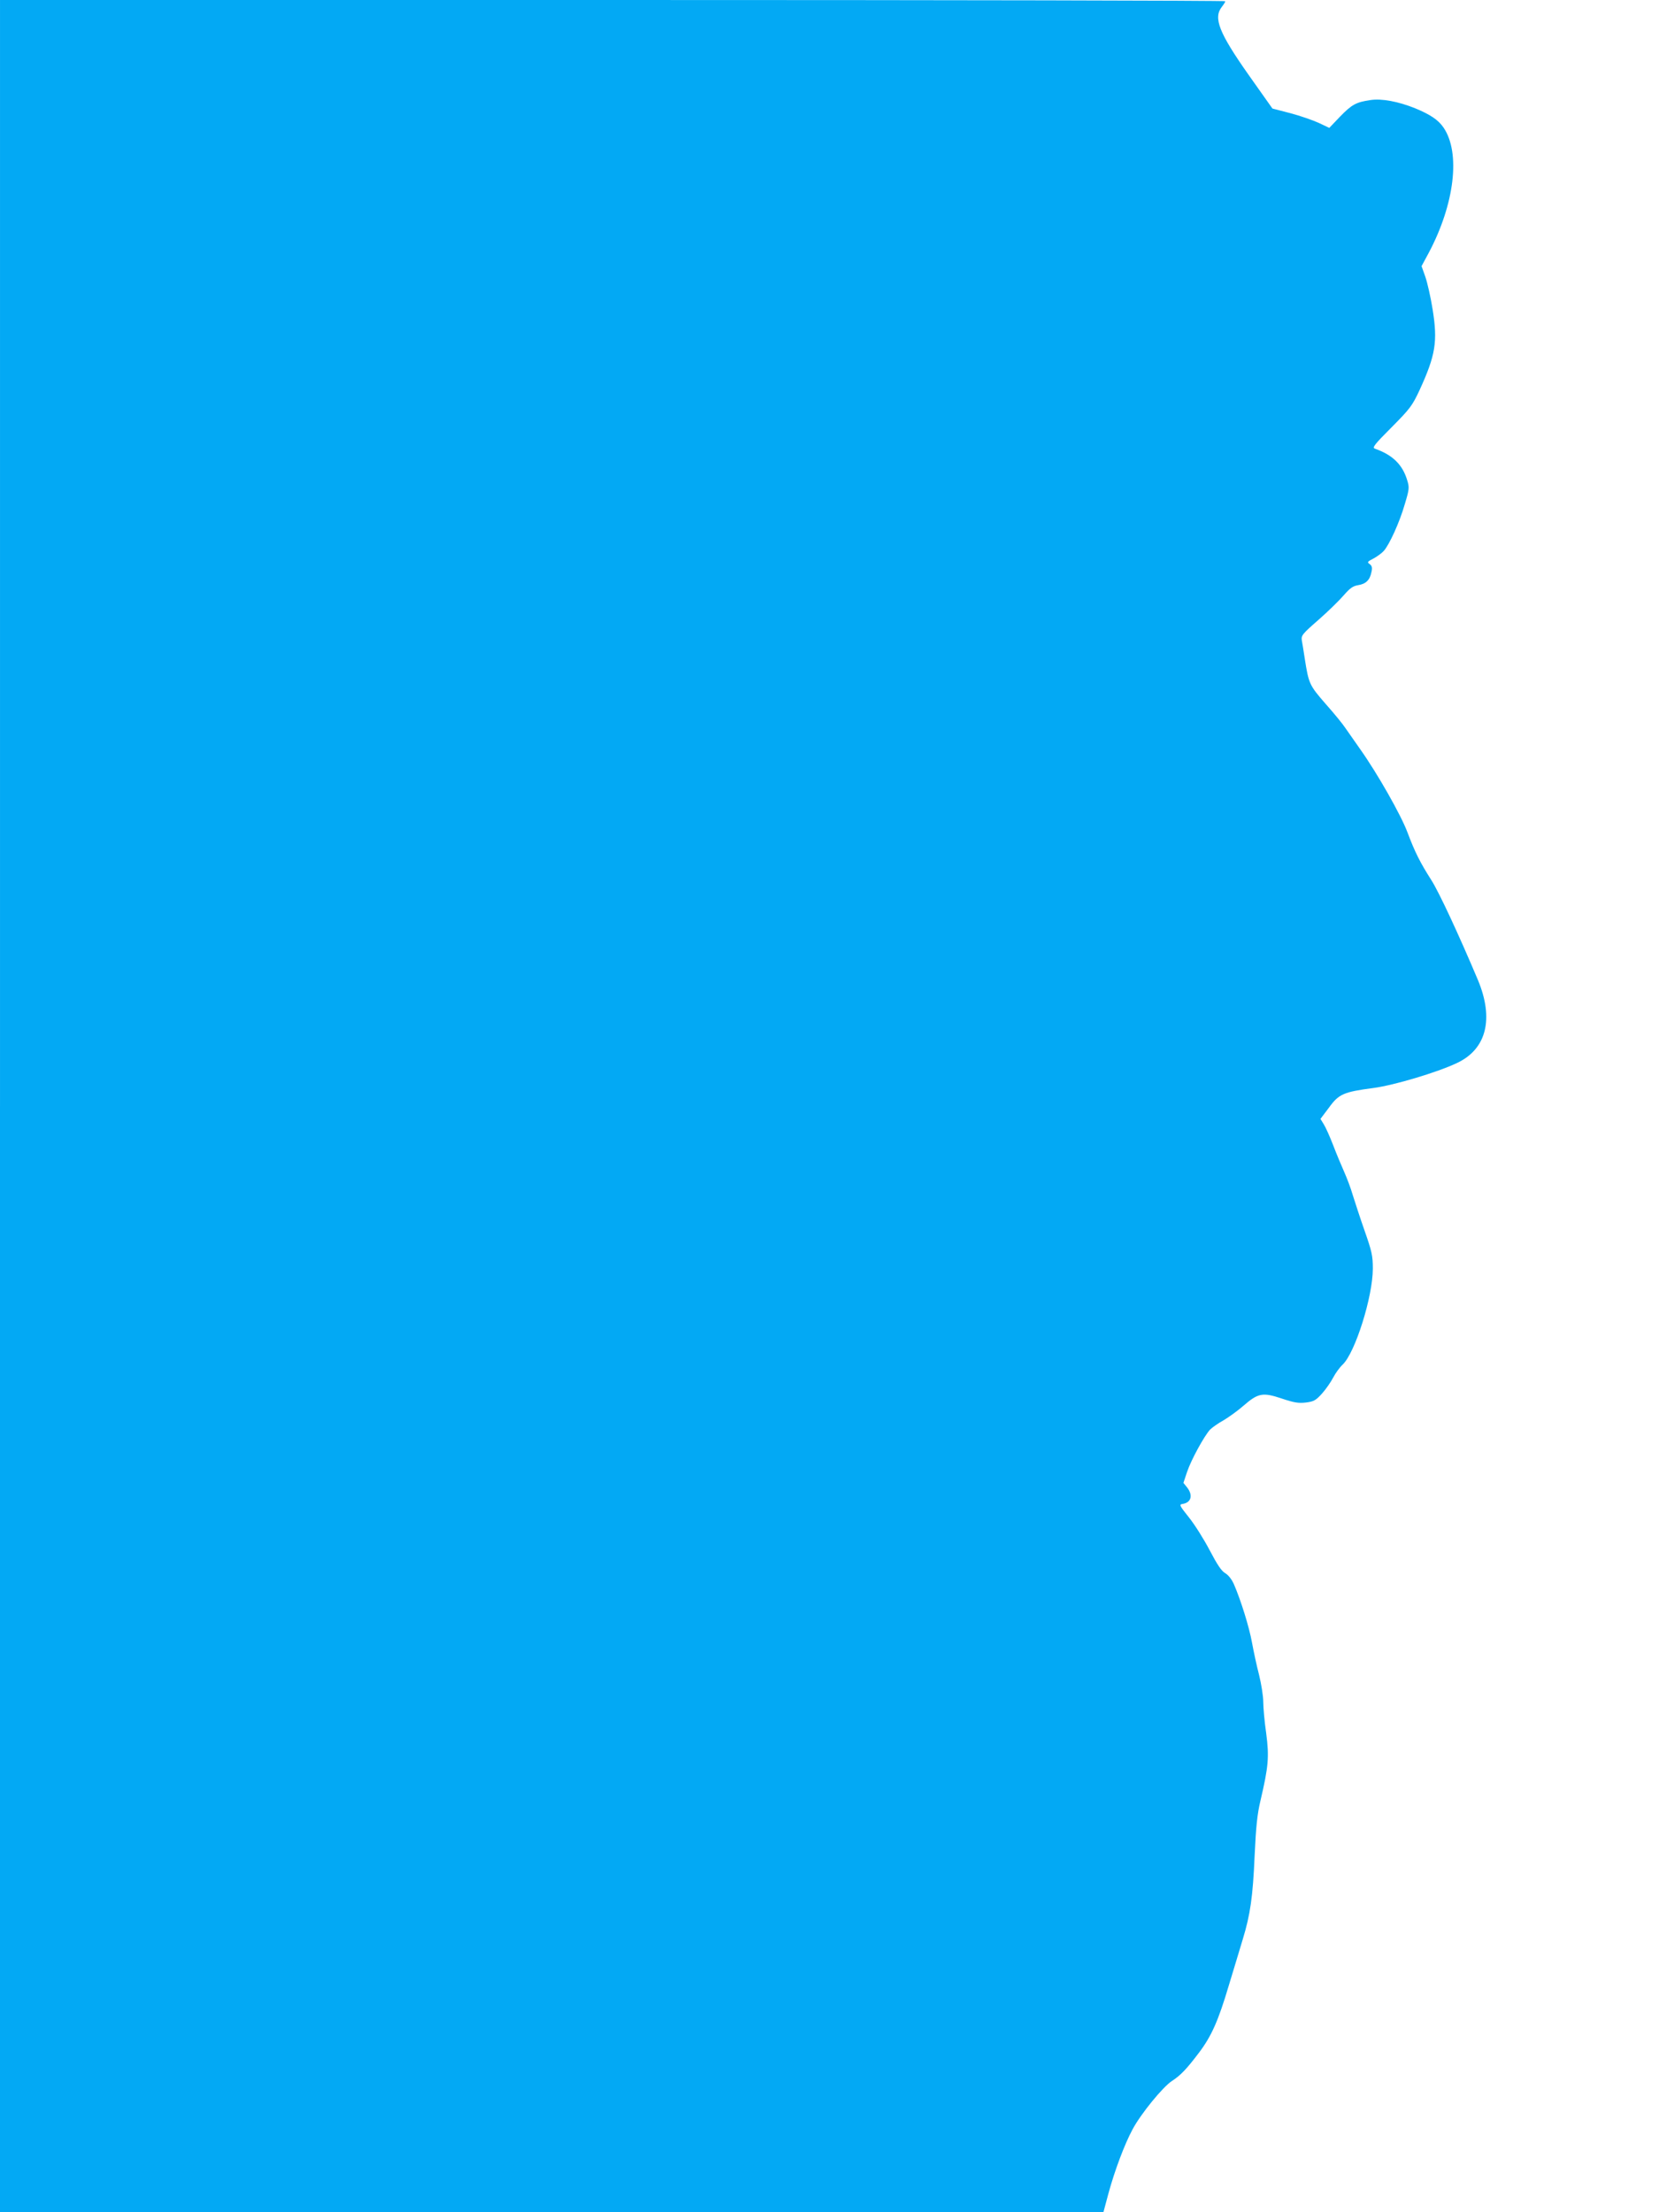 <?xml version="1.0" standalone="no"?>
<!DOCTYPE svg PUBLIC "-//W3C//DTD SVG 20010904//EN"
 "http://www.w3.org/TR/2001/REC-SVG-20010904/DTD/svg10.dtd">
<svg version="1.0" xmlns="http://www.w3.org/2000/svg"
 width="960pt" height="1280pt" viewBox="0 0 960 1280"
 preserveAspectRatio="xMidYMid meet">
<g transform="translate(0,1280) scale(0.1,-0.1)"
fill="#03a9f4" stroke="none">
<path d="M0 6400 l0 -6400 3193 0 3192 0 29 108 c36 133 94 287 140 372 48 90
175 245 227 279 51 33 86 70 157 164 72 95 112 185 172 387 29 96 66 217 81
268 44 143 59 249 69 484 8 170 15 240 34 320 46 197 51 251 33 389 -10 68
-17 150 -17 182 0 32 -11 102 -24 155 -14 53 -32 138 -41 187 -16 90 -65 247
-105 339 -13 29 -33 54 -51 64 -21 12 -46 50 -89 132 -33 63 -87 149 -120 190
-55 69 -58 75 -37 78 50 8 62 50 26 96 l-21 26 21 63 c23 69 99 208 133 245
13 13 47 37 78 54 30 18 82 55 115 84 85 74 112 79 222 42 72 -24 97 -28 140
-23 46 6 57 12 94 53 23 26 51 67 64 92 13 25 37 58 54 74 73 69 175 394 175
556 0 75 -6 100 -48 220 -26 74 -56 167 -68 205 -11 39 -34 99 -50 135 -16 36
-45 105 -64 155 -19 49 -43 103 -54 120 l-19 31 49 65 c57 79 84 91 259 114
119 16 367 90 481 144 172 80 216 256 122 481 -111 263 -224 506 -269 577 -65
102 -95 161 -139 278 -37 99 -173 339 -273 480 -31 44 -69 98 -84 120 -14 22
-66 86 -115 141 -95 109 -99 117 -122 264 -6 41 -14 89 -17 105 -4 28 3 37 97
119 56 49 121 113 146 142 35 40 52 53 82 58 46 7 69 30 78 76 6 25 3 36 -10
46 -16 11 -14 14 21 32 21 11 48 31 60 44 32 35 92 166 122 271 26 86 27 97
14 138 -27 91 -85 147 -187 183 -17 6 -3 24 97 124 107 108 119 124 162 216
92 201 105 279 75 466 -11 69 -30 153 -42 188 l-22 62 42 78 c149 281 185 578
85 724 -30 44 -76 75 -163 111 -99 40 -195 58 -260 48 -83 -12 -108 -26 -176
-96 l-62 -65 -61 29 c-33 15 -107 41 -164 56 l-104 27 -138 195 c-171 243
-205 329 -155 393 11 14 20 28 20 33 0 4 -1595 7 -3545 7 l-3545 0 0 -6400z"/>
</g>
</svg>

